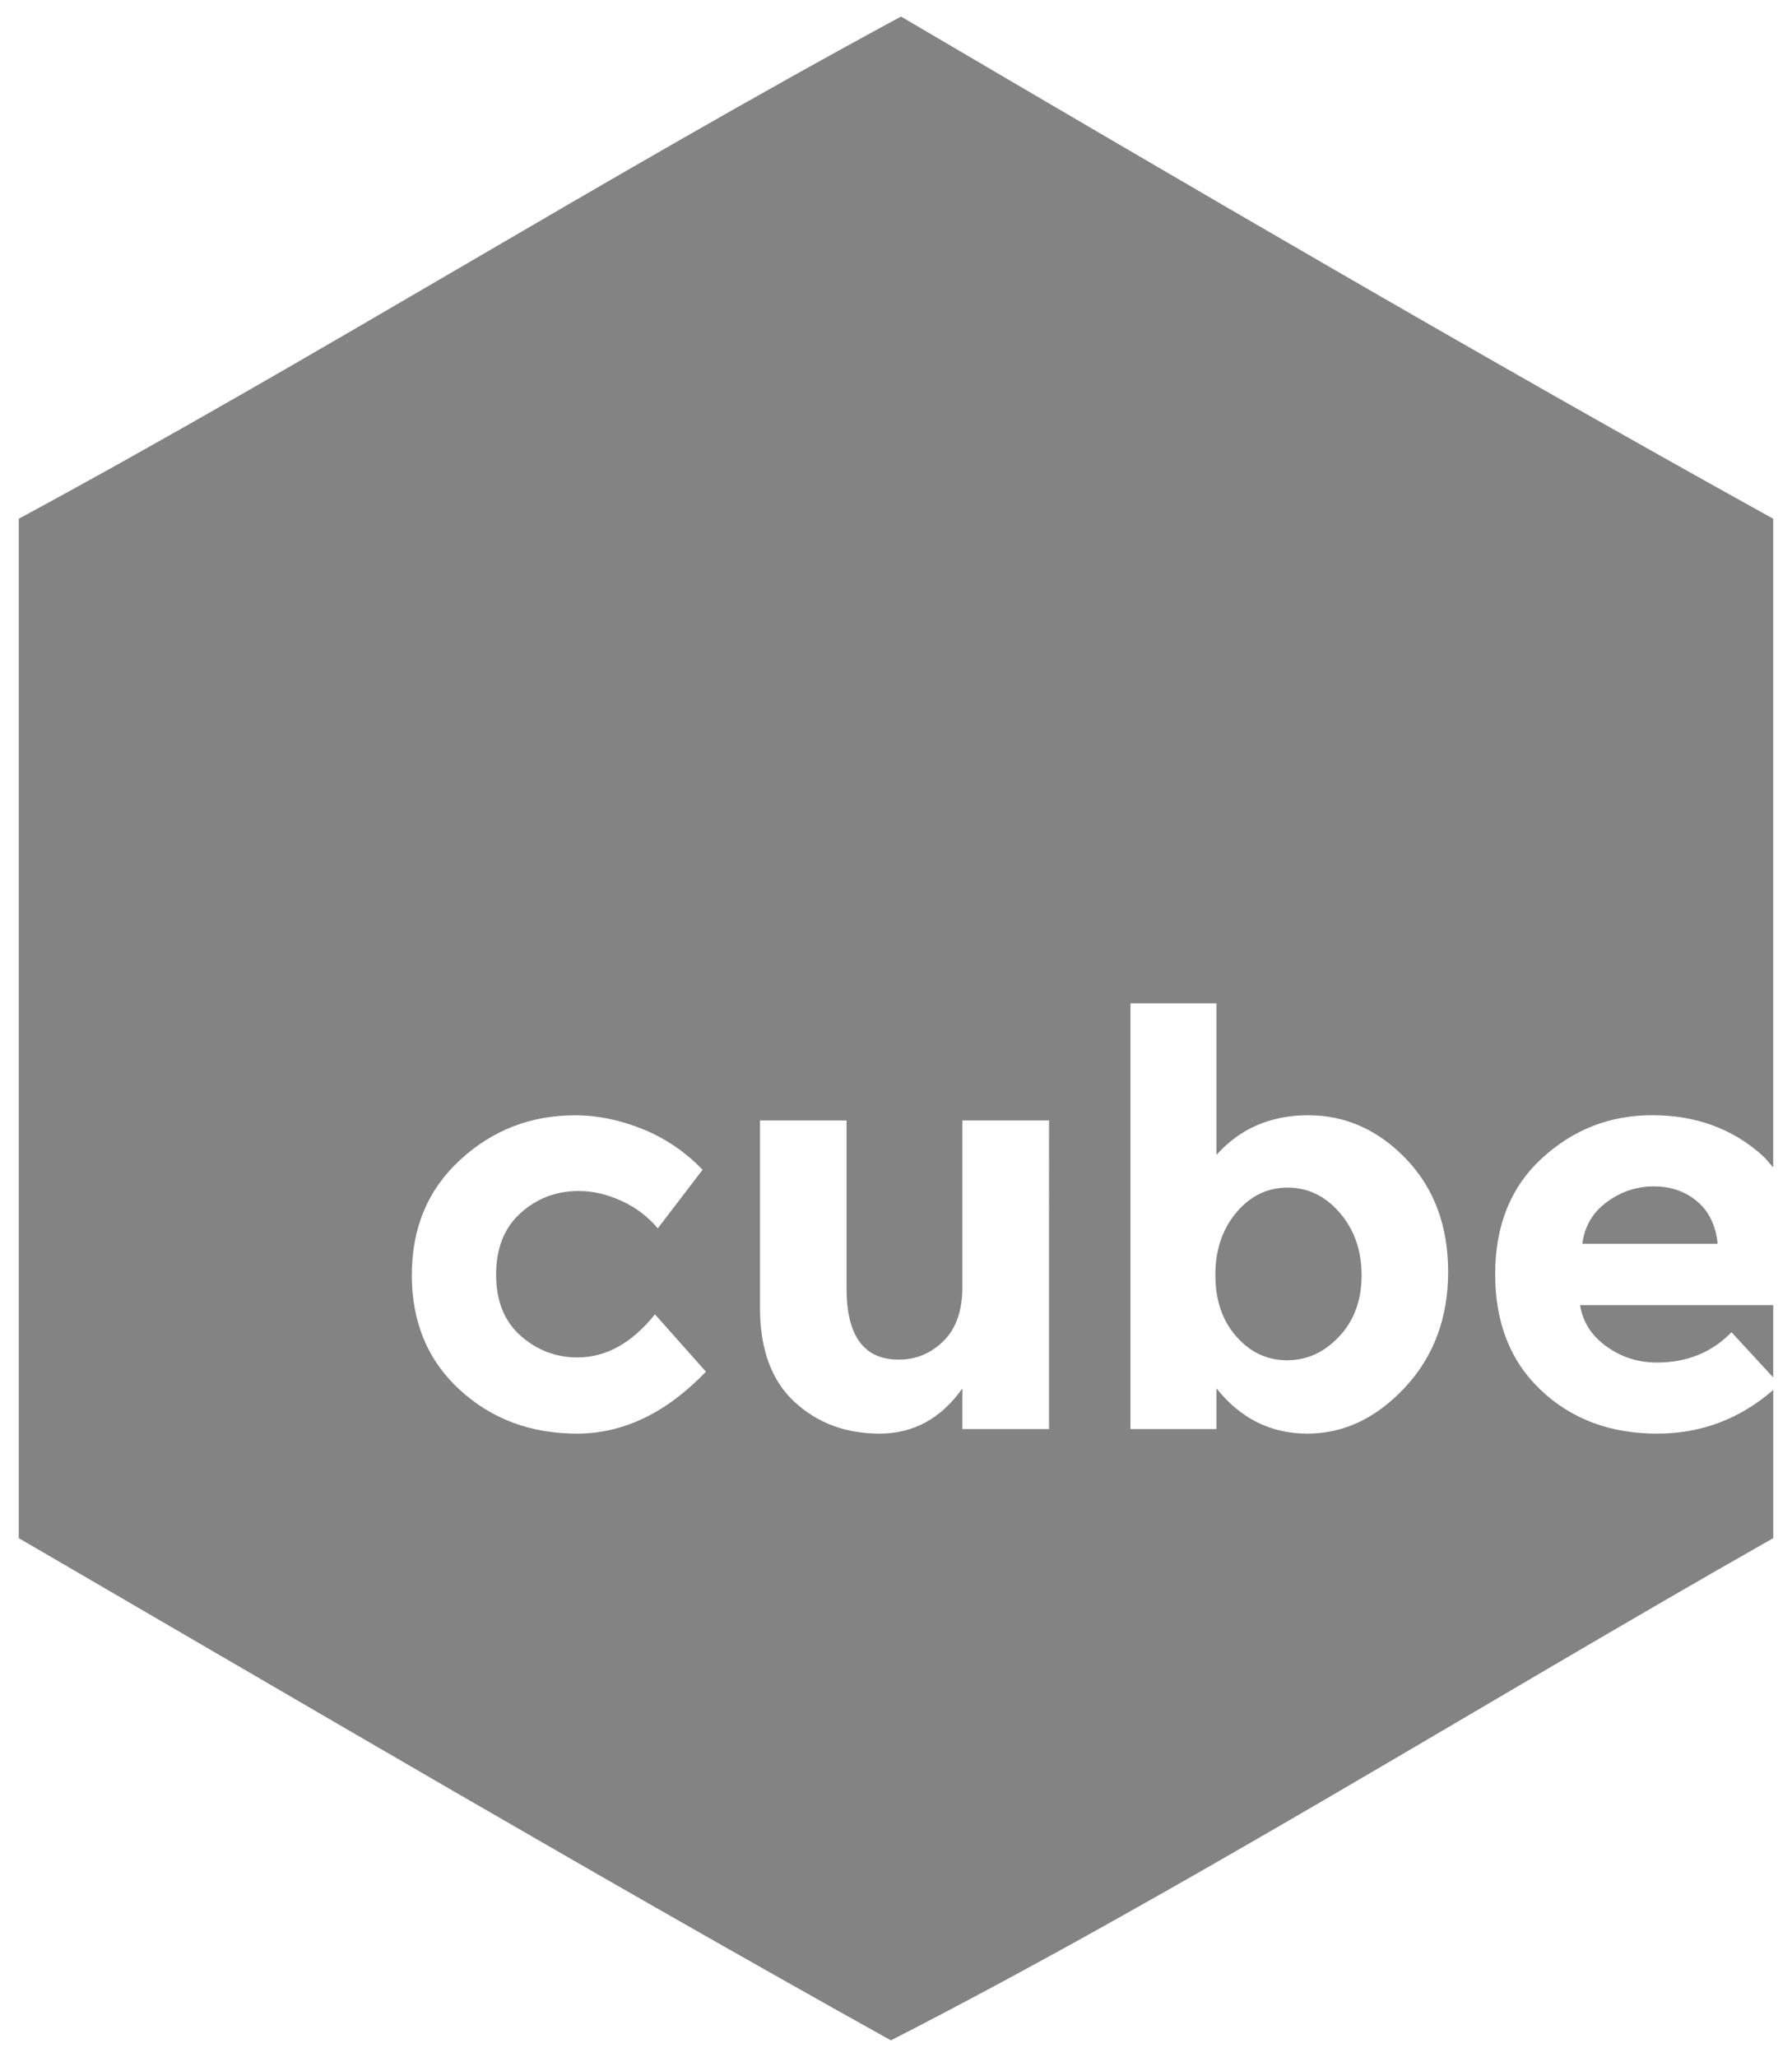 <?xml version="1.0" encoding="utf-8"?>
<!-- Generator: Adobe Illustrator 15.0.0, SVG Export Plug-In . SVG Version: 6.00 Build 0)  -->
<!DOCTYPE svg PUBLIC "-//W3C//DTD SVG 1.1//EN" "http://www.w3.org/Graphics/SVG/1.1/DTD/svg11.dtd">
<svg version="1.1" id="Layer_1" xmlns="http://www.w3.org/2000/svg" xmlns:xlink="http://www.w3.org/1999/xlink" x="0px" y="0px"
	 width="43.92px" height="50.4px" viewBox="0 0 43.92 50.4" enable-background="new 0 0 43.92 50.4" xml:space="preserve">
<g>
	<path fill="#838383" d="M31.558,29.1c-0.497,0-0.916,0.203-1.258,0.612c-0.342,0.406-0.513,0.917-0.513,1.529
		c0,0.616,0.171,1.118,0.513,1.505c0.342,0.391,0.757,0.585,1.242,0.585c0.49,0,0.915-0.194,1.281-0.585
		c0.364-0.387,0.548-0.887,0.548-1.496c0-0.611-0.179-1.12-0.534-1.532C32.479,29.304,32.055,29.1,31.558,29.1z"/>
	<path fill="#838383" d="M40.616,35.128c-1.147,0-2.096-0.353-2.846-1.061c-0.751-0.707-1.125-1.656-1.125-2.846
		s0.382-2.138,1.146-2.84c0.765-0.702,1.666-1.055,2.706-1.055s1.923,0.314,2.649,0.943c0.119,0.103,0.215,0.222,0.313,0.338V28.33
		V15.405v-2.694c-7.223-4.004-14.305-8.15-21.376-12.305C14.741,4.372,7.804,8.742,0.46,12.711v24.978
		c7.101,4.128,14.164,8.289,21.375,12.306c7.154-3.661,14.463-8.241,21.625-12.306v-1.276v-2.104v-0.25
		C42.642,34.769,41.695,35.128,40.616,35.128z M14.142,35.128c-1.134,0-2.092-0.356-2.875-1.074
		c-0.782-0.717-1.174-1.654-1.174-2.812c0-1.156,0.396-2.098,1.188-2.824c0.791-0.727,1.73-1.09,2.818-1.09
		c0.543,0,1.094,0.113,1.651,0.338c0.557,0.224,1.047,0.558,1.469,0.997l-1.097,1.435c-0.244-0.29-0.541-0.515-0.892-0.673
		c-0.352-0.162-0.701-0.242-1.048-0.242c-0.552,0-1.028,0.182-1.426,0.543c-0.398,0.36-0.597,0.862-0.597,1.504
		s0.198,1.141,0.597,1.496c0.398,0.355,0.864,0.535,1.399,0.535c0.701,0,1.334-0.353,1.897-1.056l1.25,1.406
		C16.33,34.622,15.276,35.128,14.142,35.128z M25.711,35.017h-2.124V34.02c-0.523,0.74-1.201,1.108-2.03,1.108
		s-1.525-0.259-2.087-0.78c-0.562-0.519-0.844-1.29-0.844-2.311v-4.583h2.122v4.118c0,1.163,0.427,1.743,1.28,1.743
		c0.421,0,0.787-0.152,1.096-0.456c0.31-0.305,0.463-0.748,0.463-1.33v-4.075h2.124V35.017z M34.44,33.991
		c-0.704,0.757-1.503,1.137-2.397,1.137c-0.896,0-1.638-0.368-2.228-1.108v0.997h-2.109V24.586h2.109v3.711
		c0.58-0.646,1.331-0.97,2.248-0.97c0.918,0,1.72,0.36,2.404,1.075c0.684,0.718,1.025,1.639,1.025,2.763S35.143,33.231,34.44,33.991
		z"/>
	<path fill="#838383" d="M38.726,31.98c0.065,0.413,0.281,0.749,0.646,1.011c0.365,0.264,0.777,0.395,1.237,0.395
		c0.74,0,1.35-0.248,1.828-0.743l1.022,1.108v-0.22v-1.522V31.98H38.726z"/>
	<path fill="#838383" d="M40.532,29.07c-0.417,0-0.8,0.127-1.146,0.38c-0.347,0.253-0.549,0.595-0.605,1.026h3.317
		c-0.046-0.45-0.215-0.797-0.505-1.04C41.303,29.192,40.948,29.07,40.532,29.07z"/>
</g>
</svg>
